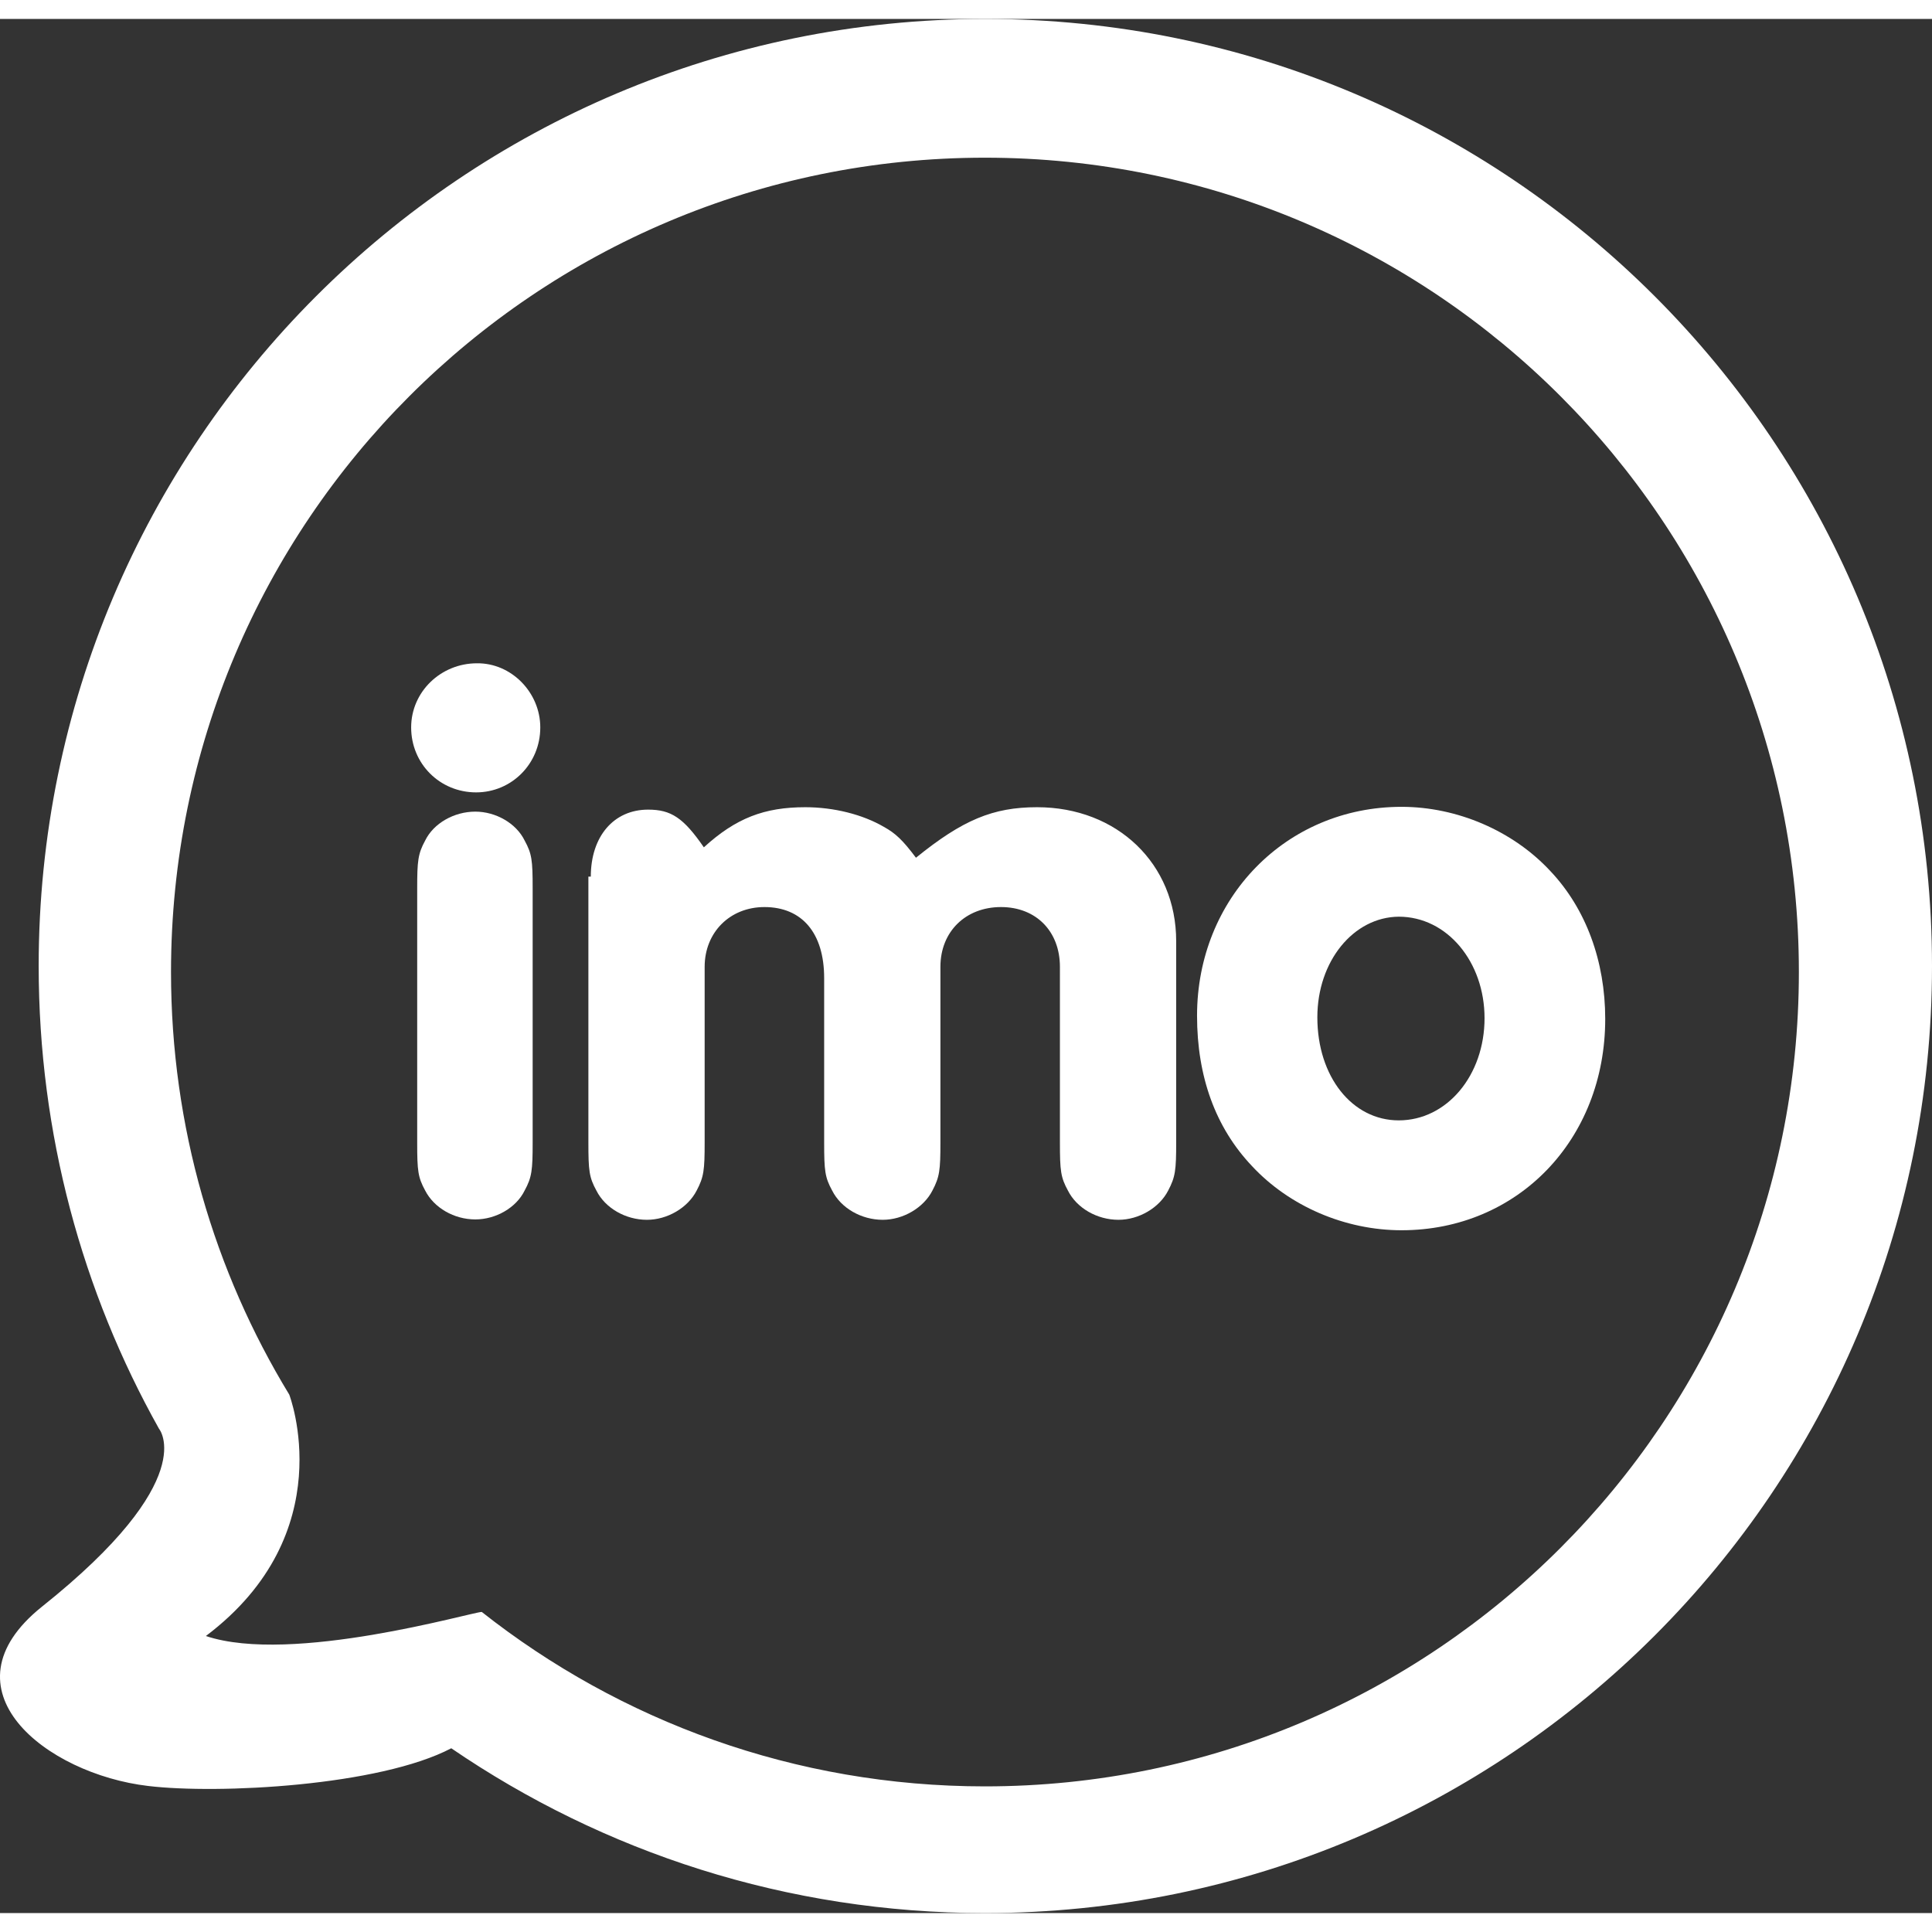 <svg xmlns="http://www.w3.org/2000/svg" shape-rendering="geometricPrecision" text-rendering="geometricPrecision" image-rendering="optimizeQuality" fill-rule="evenodd" clip-rule="evenodd" viewBox="0 0 512 501.96" width="16" height="16"><rect x="0" y="0" width="512" height="501.96" fill="#333333" stroke="none"/><defs><linearGradient id="prefix__a" gradientUnits="userSpaceOnUse" x1="72.09" y1="366.31" x2="134.78" y2="156.56"><stop offset="0" stop-color="#fff"/><stop offset="1" stop-color="#fff"/></linearGradient><linearGradient id="prefix__b" gradientUnits="userSpaceOnUse" x1="92.28" y1="373.18" x2="154.97" y2="161.73"><stop offset="0" stop-color="#fff"/><stop offset="1" stop-color="#fff"/></linearGradient><linearGradient id="prefix__c" gradientUnits="userSpaceOnUse" x1="232.54" y1="325.36" x2="234.67" y2="175.54"><stop offset="0" stop-color="#fff"/><stop offset="1" stop-color="#fff"/></linearGradient><linearGradient id="prefix__d" gradientUnits="userSpaceOnUse" x1="373.86" y1="347.68" x2="366.43" y2="152.16"><stop offset="0" stop-color="#fff"/><stop offset="1" stop-color="#fff"/></linearGradient><linearGradient id="prefix__e" gradientUnits="userSpaceOnUse" x1="263.78" y1="480.5" x2="262.75" y2="35.28"><stop offset="0" stop-color="#fff"/><stop offset="1" stop-color="#fff"/></linearGradient></defs><g fill-rule="nonzero"><path fill="url(#prefix__a)" d="M143.18 187.76c0 9.67-7.65 17.21-17 17.21-9.67 0-17.22-7.65-17.22-17.21 0-9.46 7.87-17 17.43-17 9.14-.11 16.79 7.75 16.79 17z"/><path fill="url(#prefix__b)" d="M110.56 230.37c0-7.23.21-9.14 2.12-12.65 2.24-4.57 7.65-7.65 13.29-7.65 5.41 0 10.83 3.08 13.06 7.65 1.92 3.51 2.13 5.21 2.13 12.65v67.47c0 7.23-.21 9.14-2.13 12.65-2.23 4.57-7.65 7.65-13.06 7.65-5.64 0-10.95-3.08-13.29-7.65-1.91-3.51-2.12-5.21-2.12-12.65v-67.47z"/><path fill="url(#prefix__c)" d="M156.57 227.29c0-10.63 6.05-17.75 15.19-17.75 6.06 0 9.35 2.13 14.77 9.99 8.5-7.76 16.05-10.63 26.89-10.63 7.54 0 15.19 1.92 20.82 5.21 3.08 1.7 5 3.51 8.5 8.18 12.33-9.99 20.4-13.39 32.09-13.39 21.25 0 36.87 14.99 36.87 35.49v53.35c0 7.33-.21 9.13-2.12 12.75-2.34 4.57-7.76 7.75-13.18 7.75-5.63 0-11.05-3.08-13.39-7.75-1.91-3.51-2.12-5.21-2.12-12.75V251.2c0-9.36-6.27-15.84-15.62-15.84s-16.05 6.48-16.05 15.84v46.54c0 7.33-.21 9.13-2.12 12.75-2.34 4.57-7.76 7.75-13.18 7.75-5.63 0-11.05-3.08-13.39-7.75-1.91-3.51-2.12-5.21-2.12-12.75v-43.57c0-11.9-5.85-18.81-15.83-18.81-9.14 0-15.84 6.7-15.84 15.84v46.54c0 7.33-.21 9.13-2.12 12.75-2.34 4.57-7.76 7.75-13.18 7.75-5.63 0-11.05-3.08-13.39-7.75-1.91-3.51-2.12-5.21-2.12-12.75v-70.45h.64z"/><path fill="url(#prefix__d)" d="M410.84 225.8c9.46 9.99 14.56 23.91 14.56 39.21 0 31.98-23.16 56-53.98 56-14.98 0-29.75-6.38-39.63-17.01-9.67-10.2-14.56-23.69-14.56-39.84 0-31.14 23.59-55.36 54.19-55.36 14.77 0 29.54 6.37 39.42 17zm-61.73 38.78c0 15.73 9.24 27.31 21.57 27.31 12.75 0 22.74-11.9 22.74-27.09 0-14.88-9.89-26.89-22.74-26.89-12.01.11-21.57 11.8-21.57 26.67z"/><path fill="url(#prefix__e)" d="M261.02 501.96c-52.49 0-101.16-16.15-141.43-43.67-19.02 9.99-61.74 12.22-80.33 9.99-27.1-3.19-55.47-25.61-28.16-47.5 42.4-33.79 31.03-47.18 31.03-47.18-20.3-36.23-31.88-78.1-31.88-122.62C10.25 112.42 122.56 0 261.12 0S512 112.31 512 250.98 399.58 501.96 261.02 501.96zm0-465.19c-119.12 0-215.7 96.58-215.7 215.81 0 41.01 11.47 79.37 31.34 111.99 0 0 14.13 36.66-22.1 63.97 22.74 7.65 70.66-6.38 73.11-6.38 36.65 28.91 82.98 46.23 133.35 46.23 119.11 0 215.7-96.59 215.7-215.81 0-119.23-96.59-215.81-215.7-215.81z"/></g></svg>
